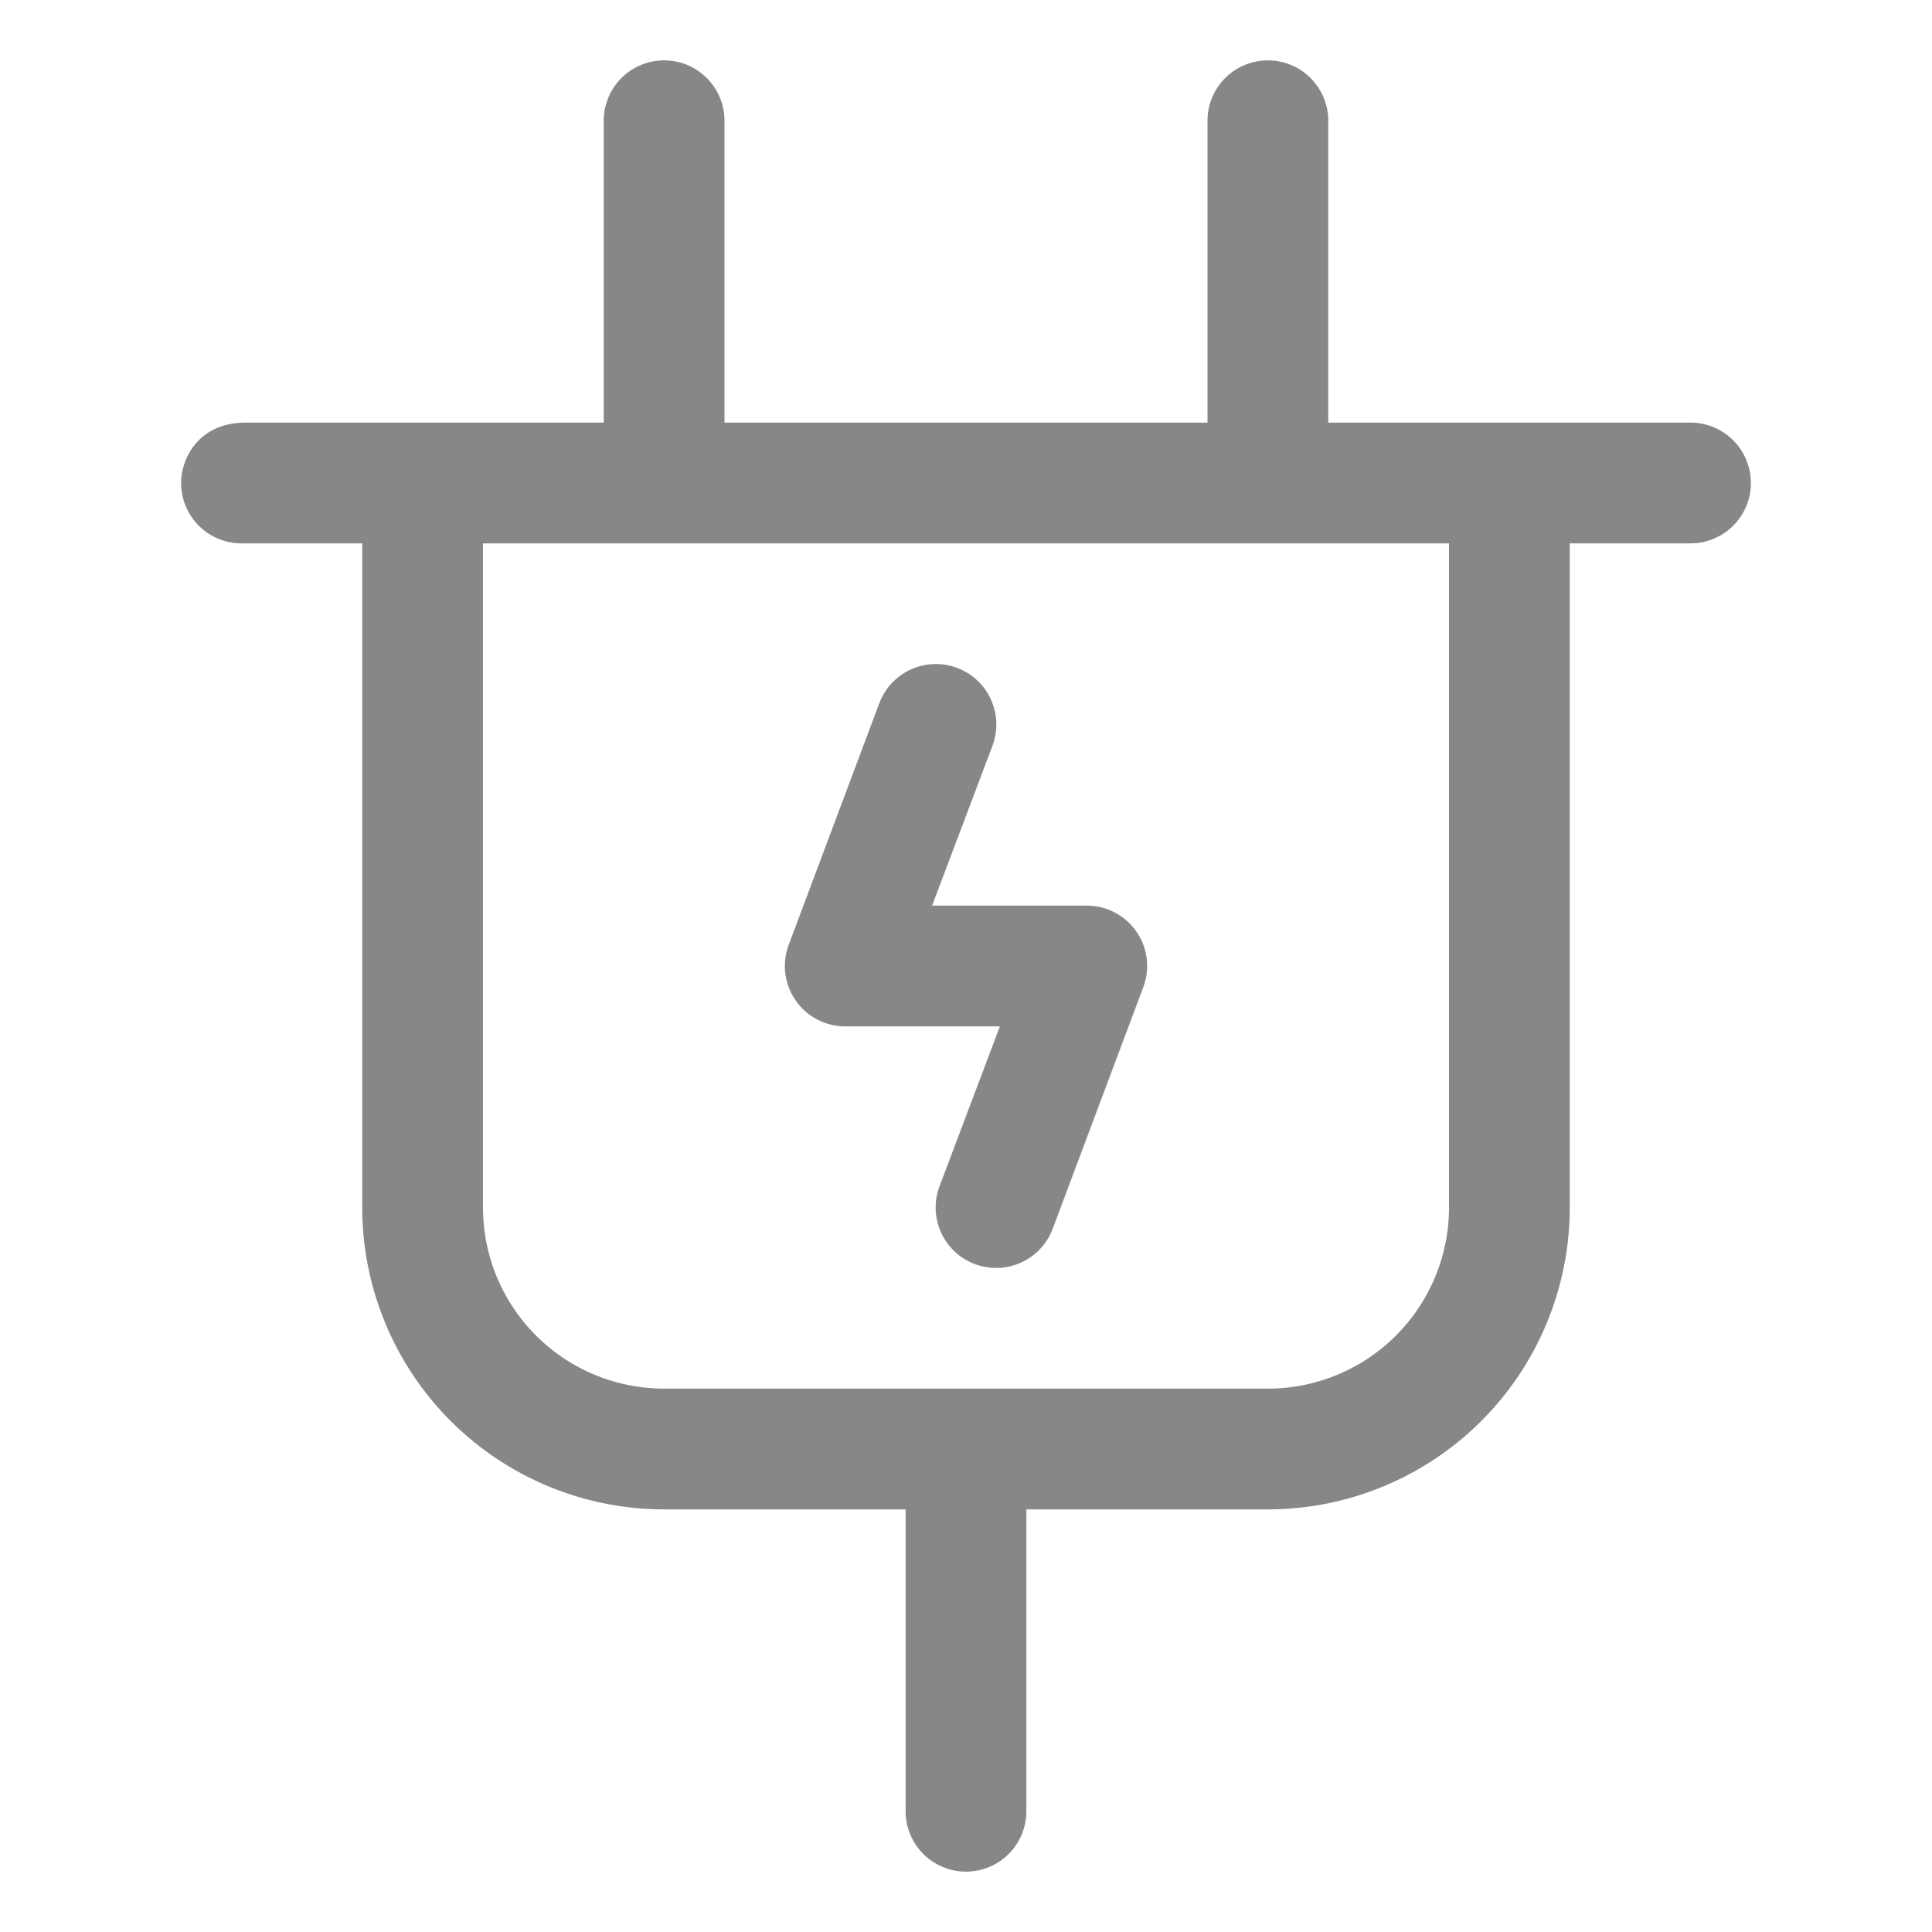 <svg viewBox="0 0 256 256" fill="#878787" height="32" width="32" xmlns="http://www.w3.org/2000/svg"><path d="M224,56H176V16a8,8,0,0,0-16,0V56H96V16a8,8,0,0,0-16,0V56H32.55C26.28,56,24,60.78,24,64a8,8,0,0,0,8,8H48v88a40,40,0,0,0,40,40h32v40a8,8,0,0,0,16,0V200h32a40,40,0,0,0,40-40V72h16a8,8,0,0,0,0-16ZM168,184H88a24,24,0,0,1-24-24V72H192v88A24,24,0,0,1,168,184Zm-17.42-60.56a8,8,0,0,1,.91,7.37l-12,32a8,8,0,0,1-15-5.62l8-21.19H112a8,8,0,0,1-7.49-10.81l12-32a8,8,0,1,1,15,5.62l-8,21.19H144A8,8,0,0,1,150.58,123.44Z"></path></svg>